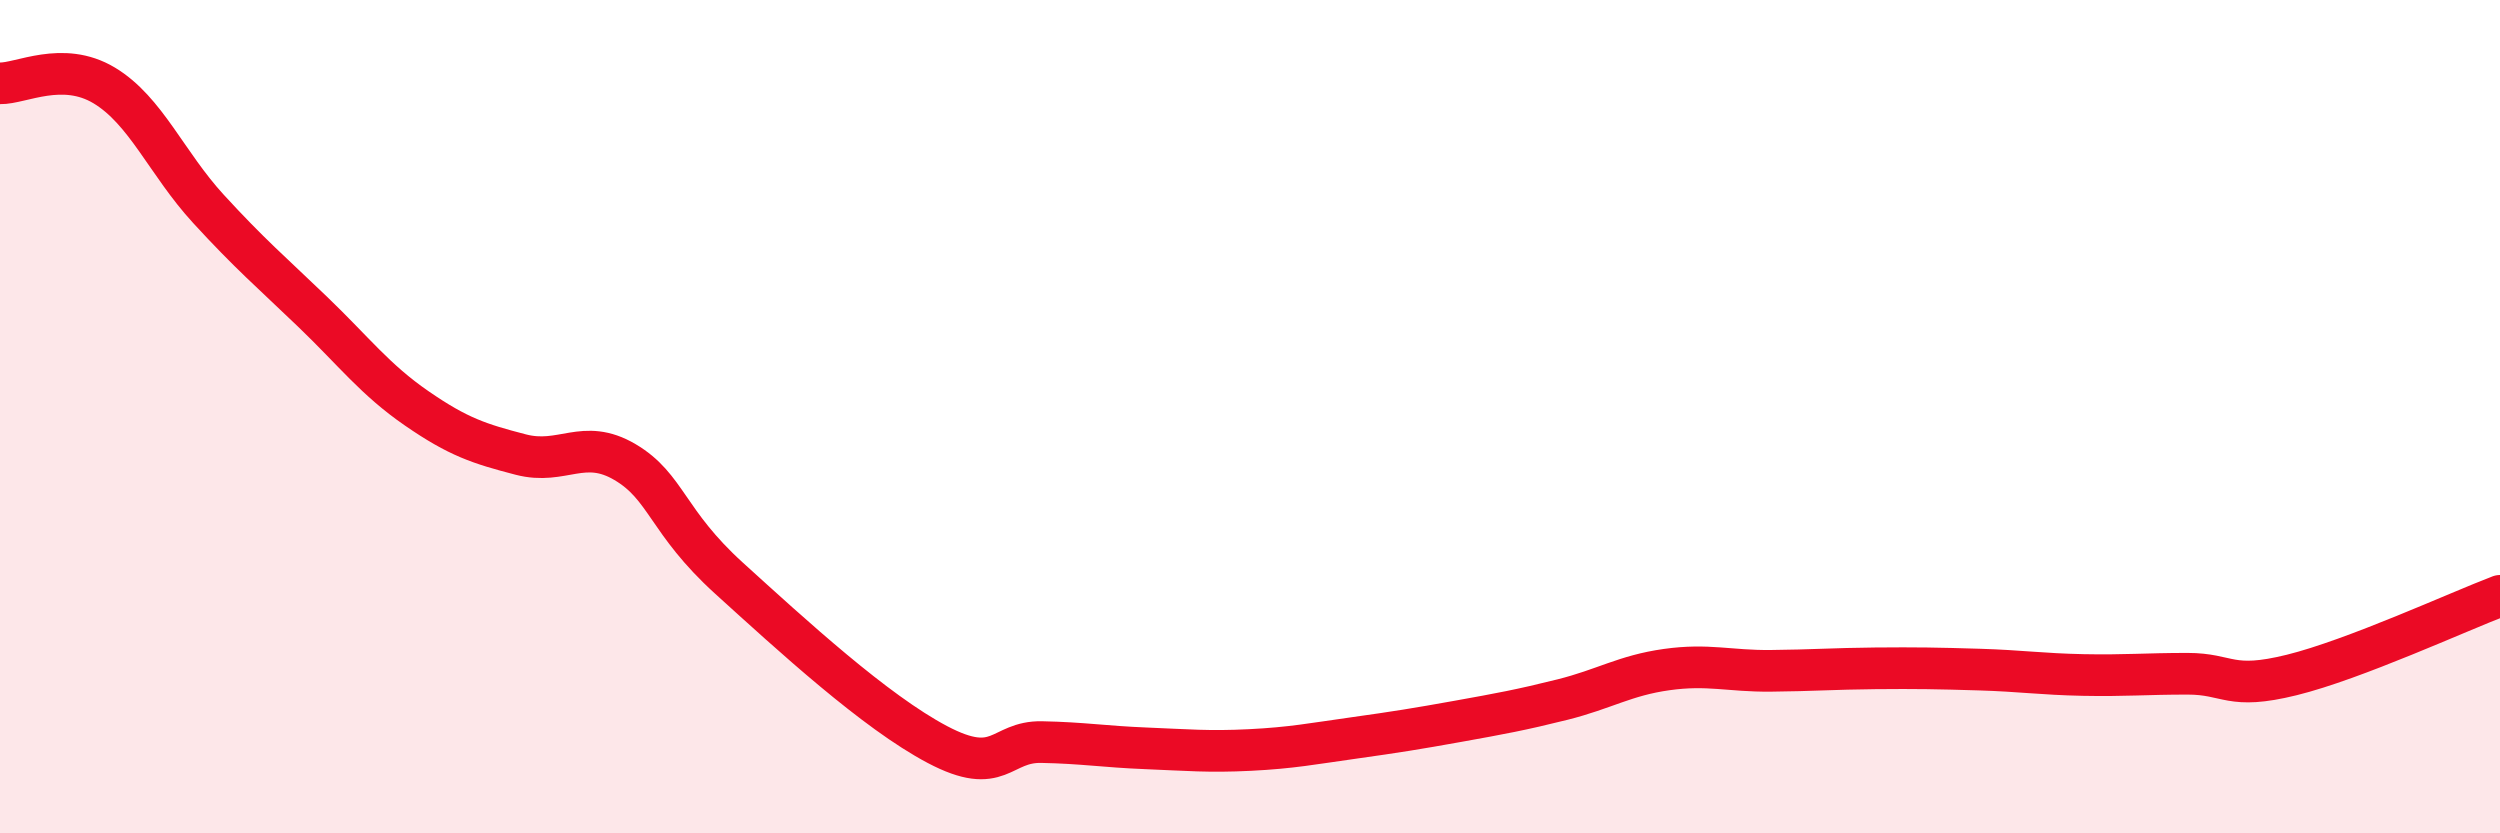 
    <svg width="60" height="20" viewBox="0 0 60 20" xmlns="http://www.w3.org/2000/svg">
      <path
        d="M 0,2 C 0.5,2.01 1.5,1.45 2.5,2.05 C 3.5,2.65 4,3.92 5,5.01 C 6,6.1 6.5,6.52 7.5,7.48 C 8.5,8.44 9,9.11 10,9.8 C 11,10.49 11.5,10.65 12.5,10.91 C 13.5,11.17 14,10.5 15,11.09 C 16,11.68 16,12.52 17.5,13.88 C 19,15.24 21,17.08 22.5,17.87 C 24,18.66 24,17.79 25,17.81 C 26,17.83 26.5,17.92 27.5,17.96 C 28.5,18 29,18.05 30,18 C 31,17.95 31.5,17.85 32.5,17.71 C 33.5,17.57 34,17.49 35,17.31 C 36,17.13 36.5,17.04 37.5,16.79 C 38.5,16.54 39,16.21 40,16.07 C 41,15.93 41.5,16.11 42.5,16.1 C 43.5,16.09 44,16.05 45,16.04 C 46,16.03 46.5,16.04 47.5,16.07 C 48.5,16.1 49,16.18 50,16.2 C 51,16.22 51.5,16.17 52.5,16.17 C 53.5,16.17 53.5,16.57 55,16.2 C 56.5,15.83 59,14.68 60,14.3L60 20L0 20Z"
        fill="#EB0A25"
        opacity="0.1"
        stroke-linecap="round"
        stroke-linejoin="round"
      />
      <path
        d="M 0,2 C 0.5,2.01 1.5,1.45 2.5,2.05 C 3.5,2.65 4,3.92 5,5.01 C 6,6.1 6.5,6.52 7.5,7.48 C 8.5,8.44 9,9.11 10,9.8 C 11,10.49 11.5,10.65 12.5,10.91 C 13.5,11.17 14,10.5 15,11.09 C 16,11.68 16,12.52 17.5,13.88 C 19,15.24 21,17.08 22.5,17.87 C 24,18.66 24,17.79 25,17.81 C 26,17.83 26.5,17.92 27.5,17.96 C 28.5,18 29,18.05 30,18 C 31,17.95 31.5,17.85 32.5,17.71 C 33.5,17.57 34,17.49 35,17.31 C 36,17.13 36.5,17.04 37.5,16.79 C 38.5,16.54 39,16.21 40,16.07 C 41,15.93 41.5,16.11 42.5,16.1 C 43.5,16.09 44,16.05 45,16.04 C 46,16.03 46.5,16.04 47.5,16.07 C 48.5,16.1 49,16.18 50,16.2 C 51,16.22 51.5,16.17 52.5,16.17 C 53.5,16.17 53.5,16.57 55,16.2 C 56.5,15.83 59,14.68 60,14.3"
        stroke="#EB0A25"
        stroke-width="1"
        fill="none"
        stroke-linecap="round"
        stroke-linejoin="round"
      />
    </svg>
  